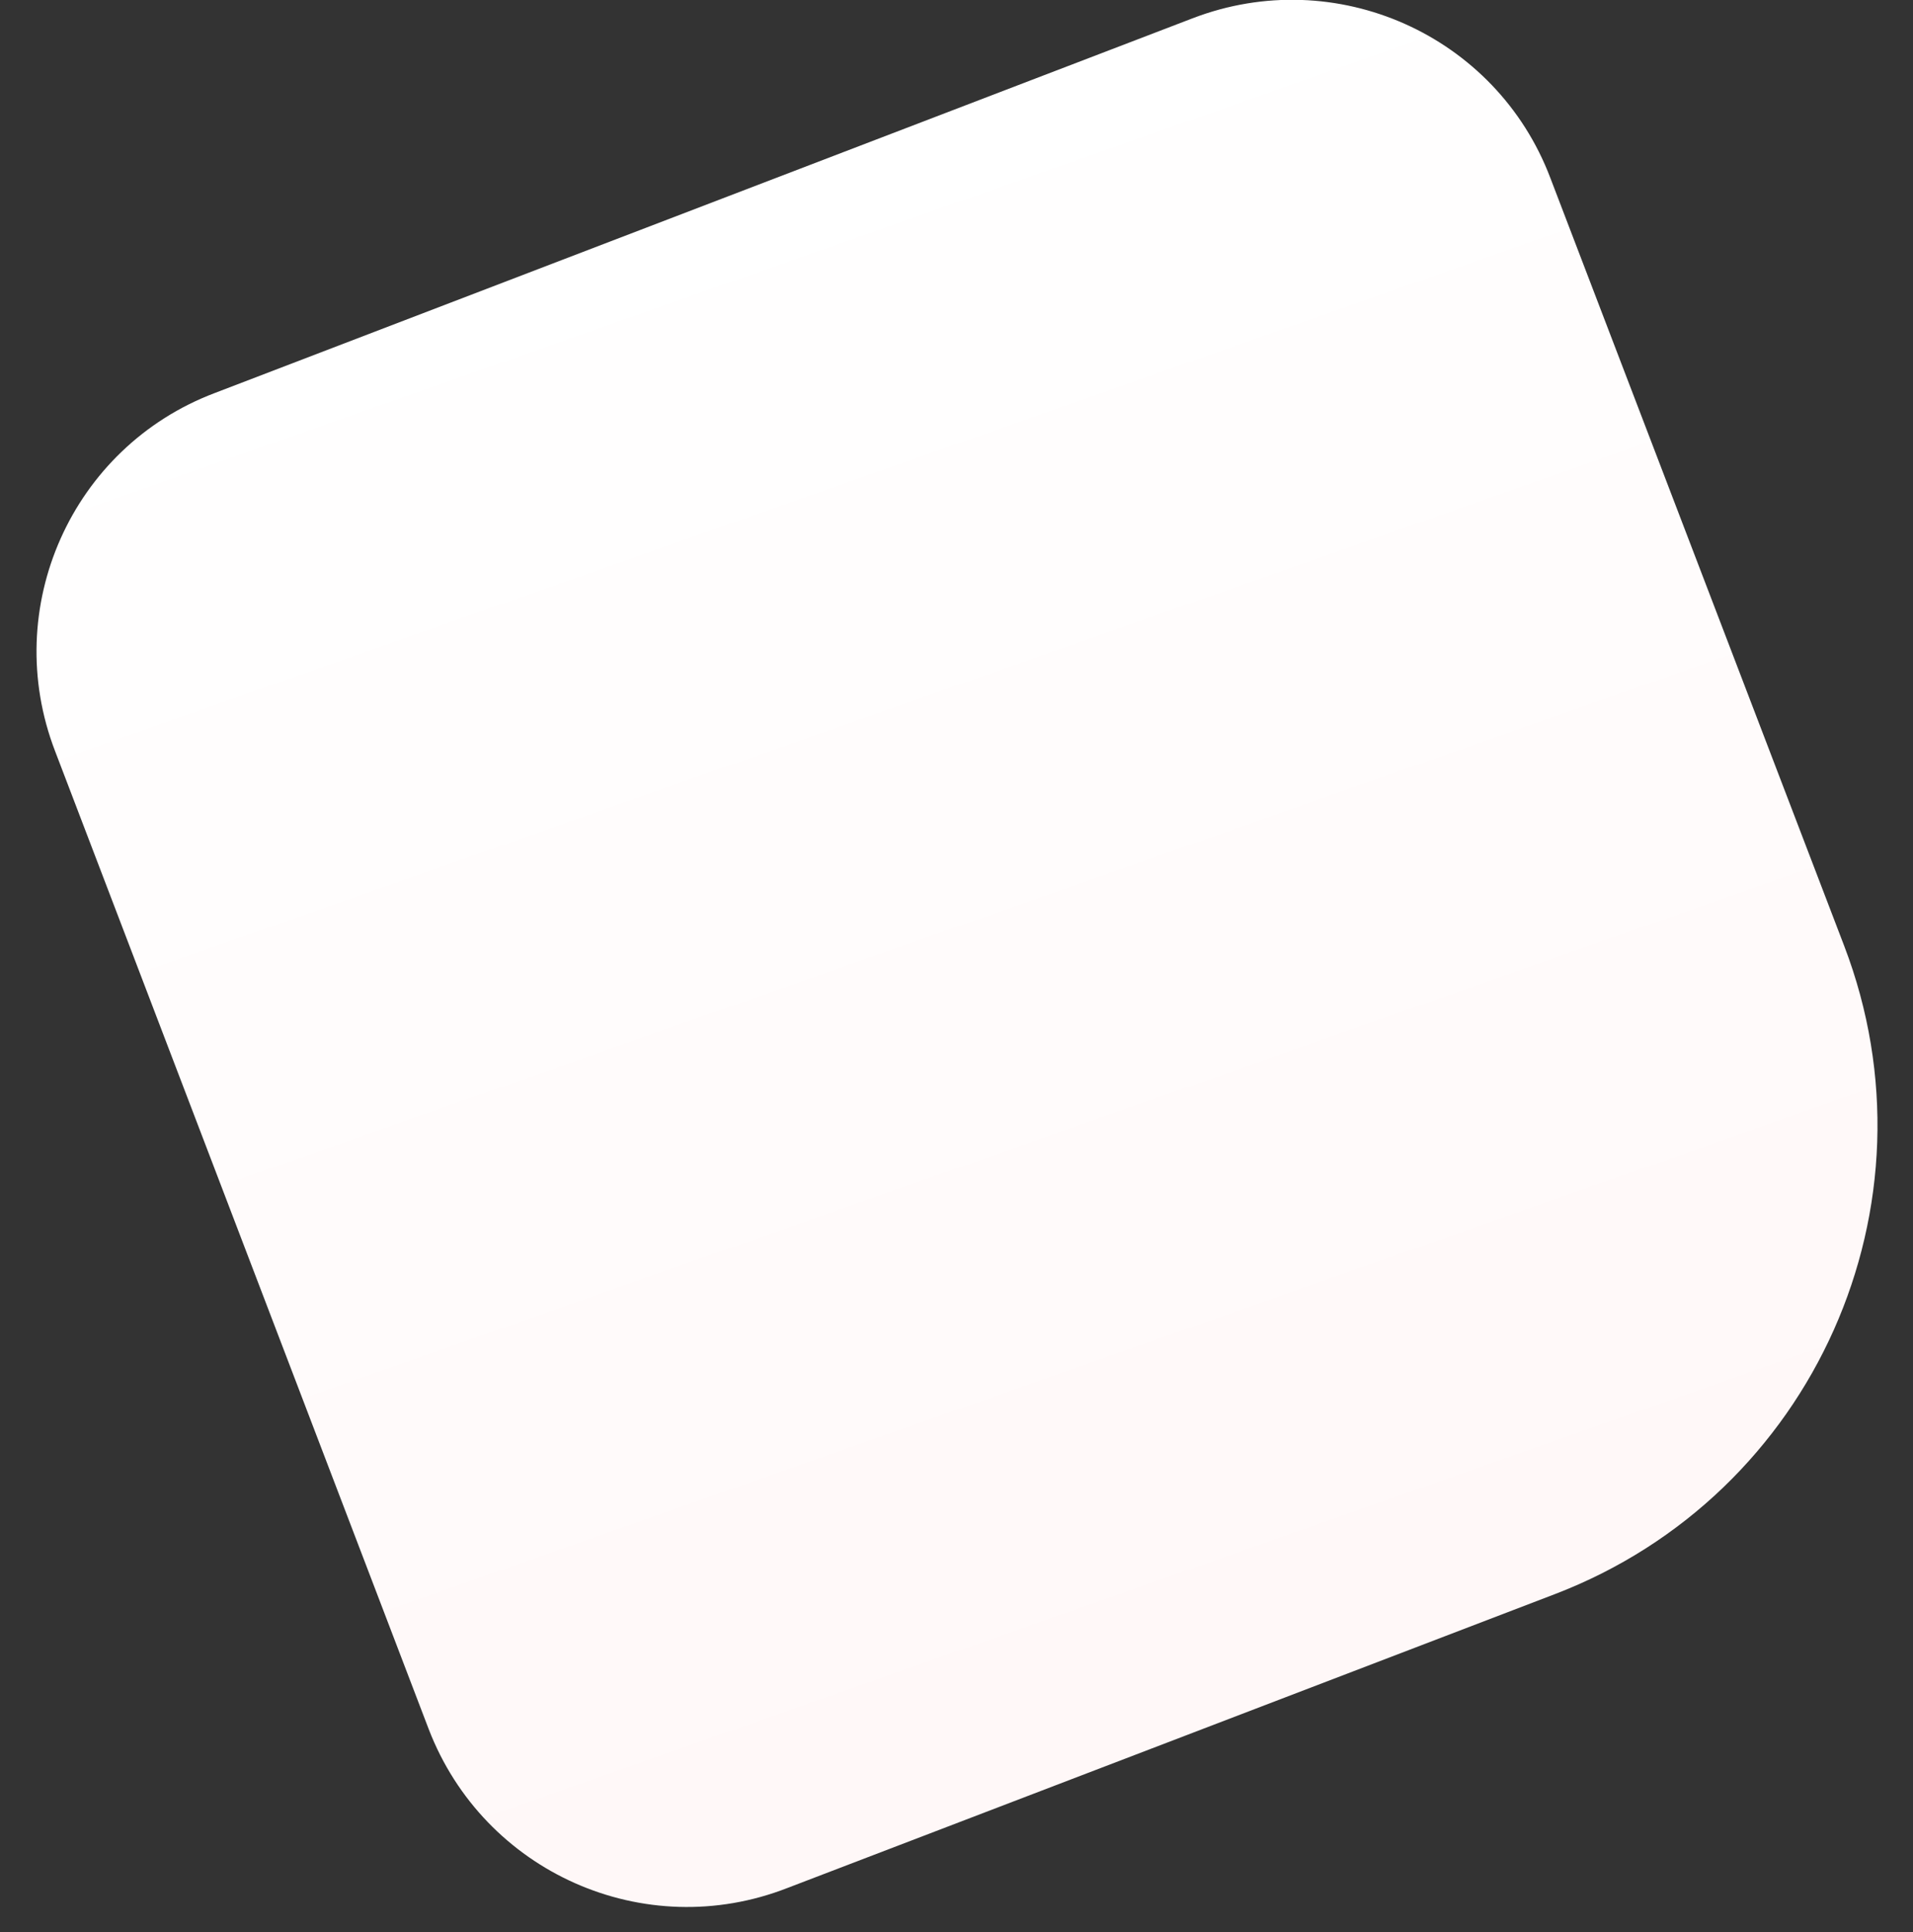 <?xml version="1.0" encoding="UTF-8"?>
<svg id="Layer_1" xmlns="http://www.w3.org/2000/svg" xmlns:xlink="http://www.w3.org/1999/xlink" version="1.1" viewBox="0 0 208.4 210.4">
  <rect x="0" y="0" width="208.4" height="210.4" fill="#333333" stroke="none"/>
  <!-- Generator: Adobe Illustrator 29.1.0, SVG Export Plug-In . SVG Version: 2.1.0 Build 142)  -->
  <defs>
    <style>
      .st0 {
        fill: url(#Dégradé_sans_nom_41);
      }
    </style>
    <linearGradient id="Dégradé_sans_nom_41" data-name="Dégradé sans nom 41" x1="179.3" y1="-63.3" x2="5.7" y2="-58.7" gradientTransform="translate(130.1 -7.9) rotate(69.1) scale(1 -1)" gradientUnits="userSpaceOnUse">
      <stop offset="0" stop-color="#fff8f8"/>
      <stop offset="1" stop-color="#fff"/>
    </linearGradient>
  </defs>
  <path class="st0" d="M46.7,188.3L6,81.8C0,66.2,7.8,48.7,23.4,42.8L129.9,2c15.6-6,33.1,1.8,39,17.4l32,83.6c10.8,28.2-3.3,59.8-31.5,70.6l-83.6,32c-15.6,6.1-33.1-1.7-39.1-17.3Z"/>
</svg>